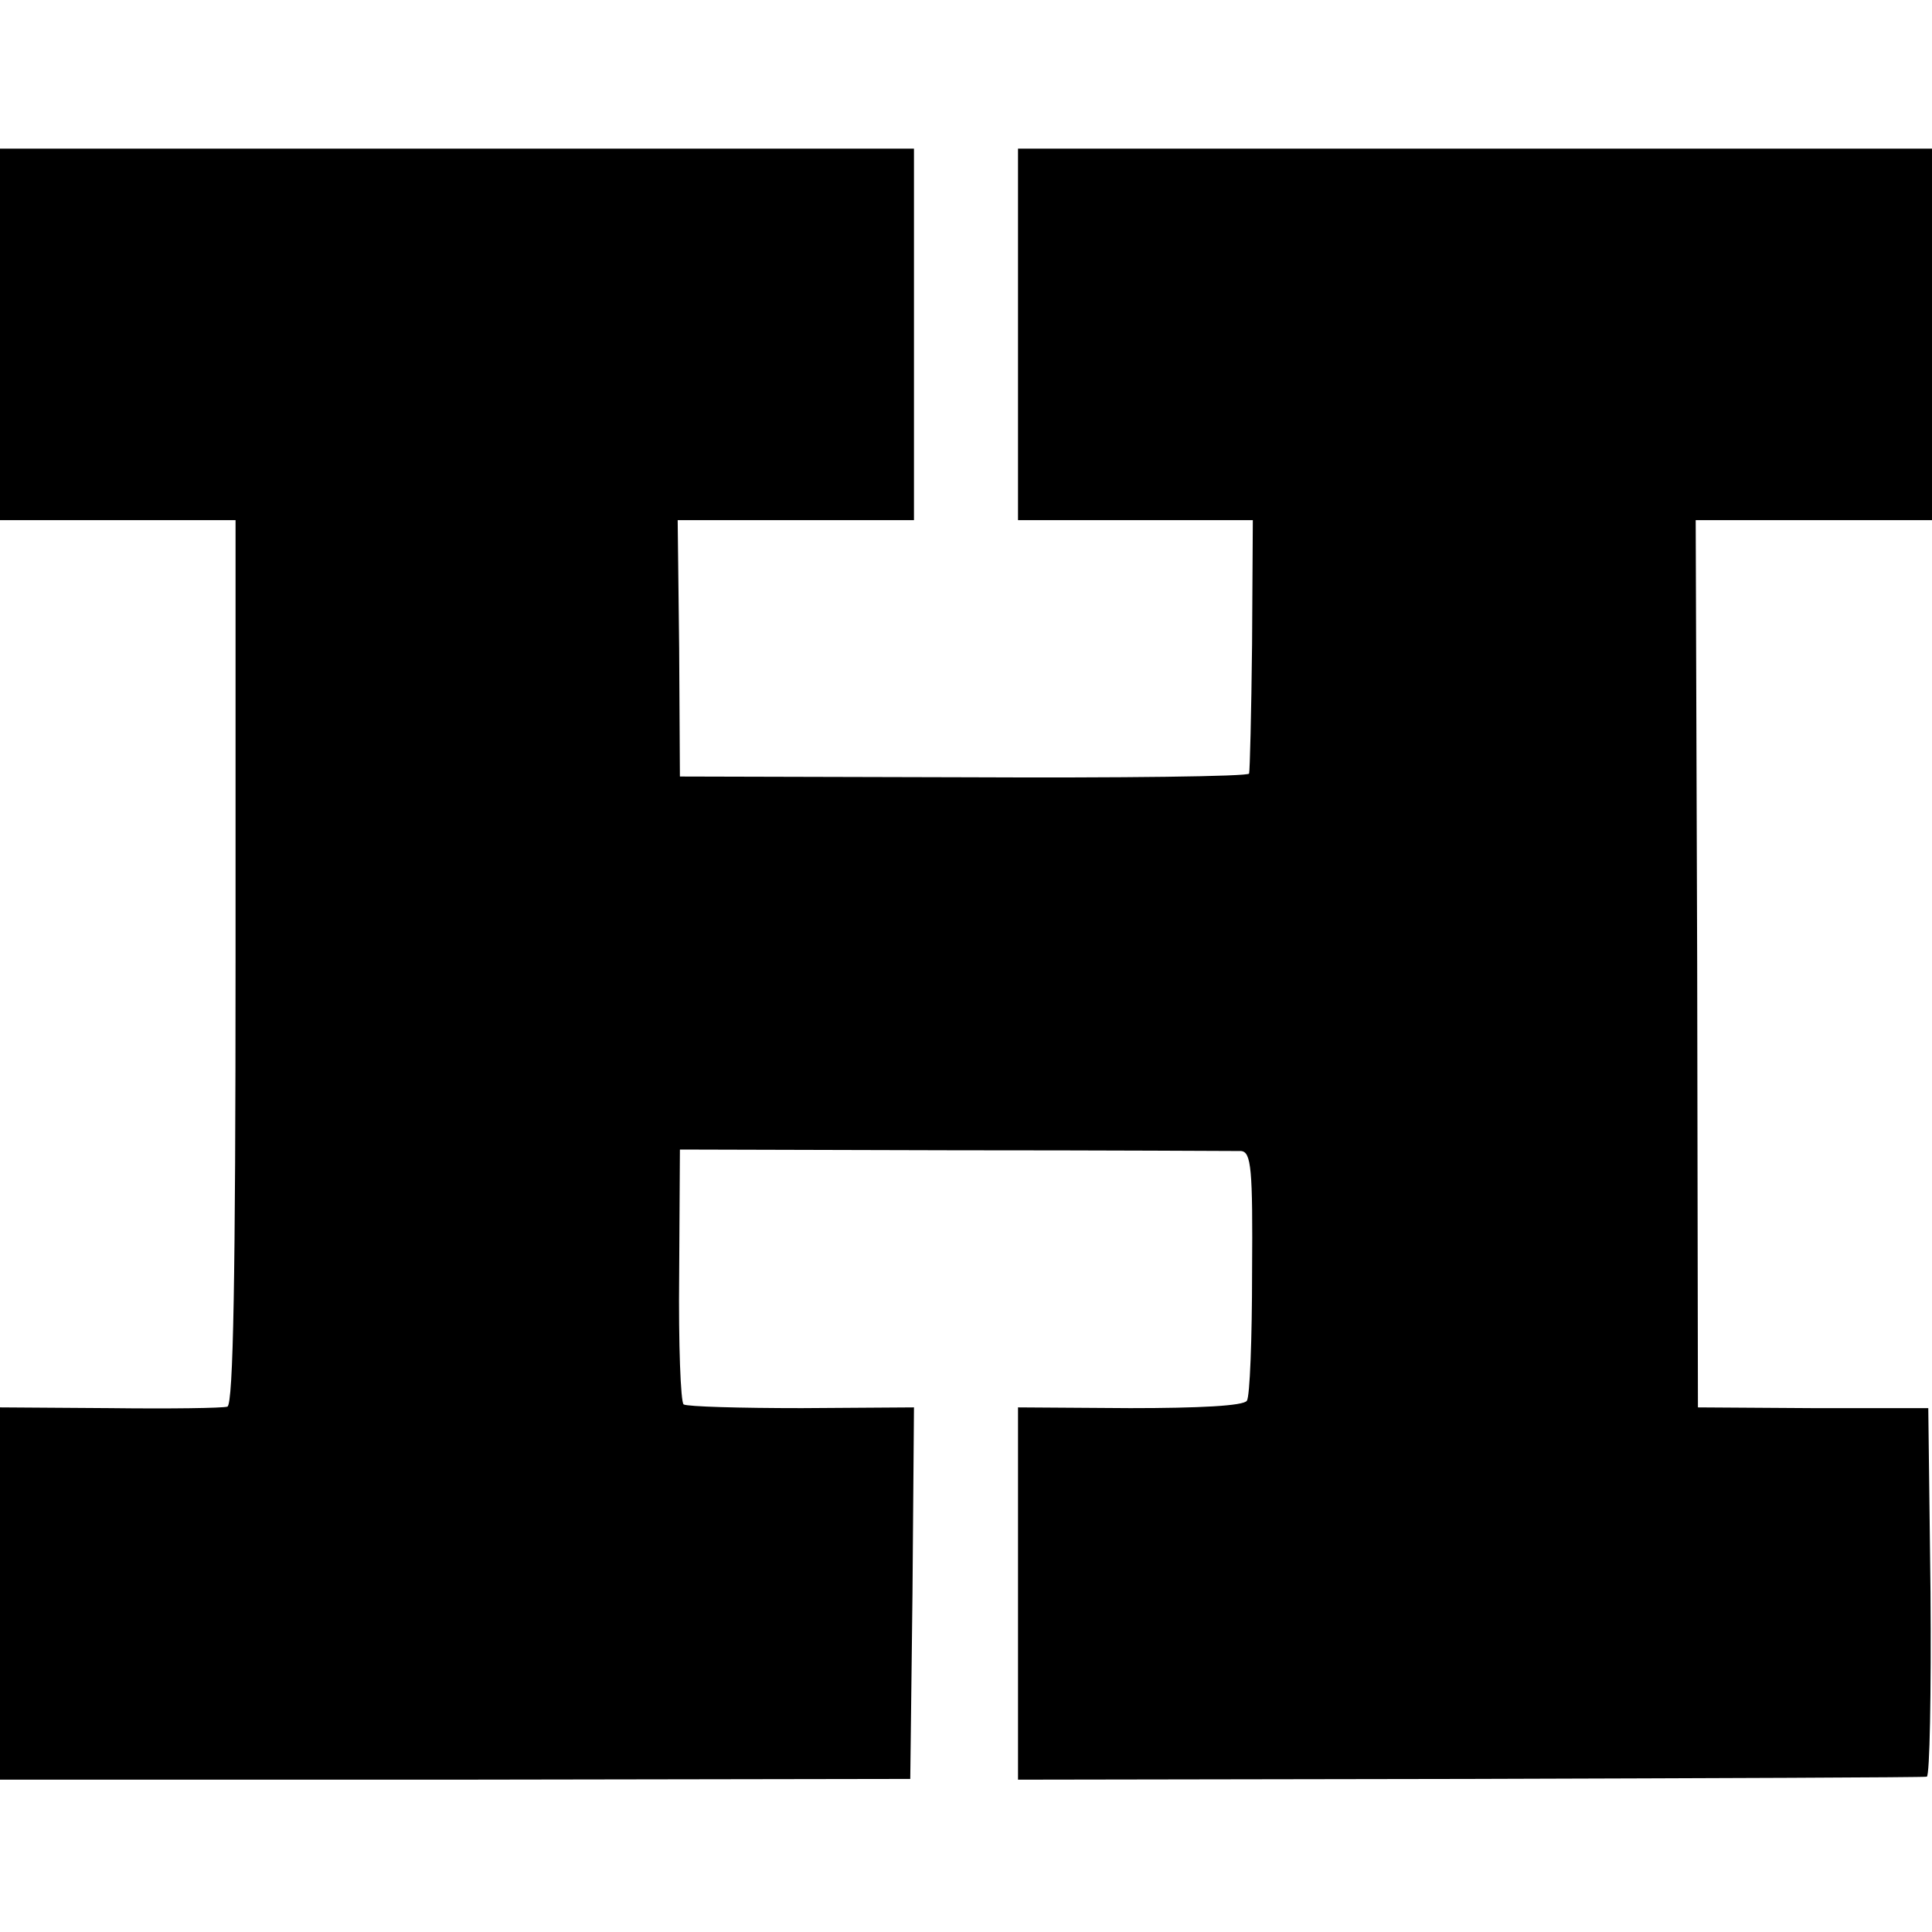<?xml version="1.0" standalone="no"?>
<!DOCTYPE svg PUBLIC "-//W3C//DTD SVG 20010904//EN"
 "http://www.w3.org/TR/2001/REC-SVG-20010904/DTD/svg10.dtd">
<svg version="1.0" xmlns="http://www.w3.org/2000/svg"
 width="260pt" height="260pt" viewBox="0 0 260 260"
 preserveAspectRatio="xMidYMid meet">
<g transform="translate(0,260) scale(0.1,-0.1)"
fill="#000000" stroke="none">
<path d="M0 2150 l0 -250 159 0 158 0 0 -595 c0 -420 -3 -595 -11 -598 -6 -2
-77 -3 -158 -2 l-148 1 0 -250 0 -251 612 0 613 1 3 250 2 250 -151 -1 c-83 0
-154 2 -159 5 -4 3 -7 81 -6 174 l1 169 370 -1 c204 0 377 -1 385 -1 14 -1 16
-24 15 -163 0 -90 -3 -168 -7 -173 -4 -7 -65 -10 -157 -10 l-151 1 0 -251 0
-250 607 1 c335 1 611 2 616 3 4 1 6 112 5 249 l-3 247 -155 0 -155 1 -1 597
-2 597 159 0 159 0 0 250 0 250 -615 0 -615 0 0 -250 0 -250 158 0 158 0 -1
-167 c-1 -93 -3 -171 -4 -174 0 -4 -173 -6 -383 -5 l-383 1 -1 173 -2 172 159
0 159 0 0 250 0 250 -615 0 -615 0 0 -250z"/>
</g>
</svg>
